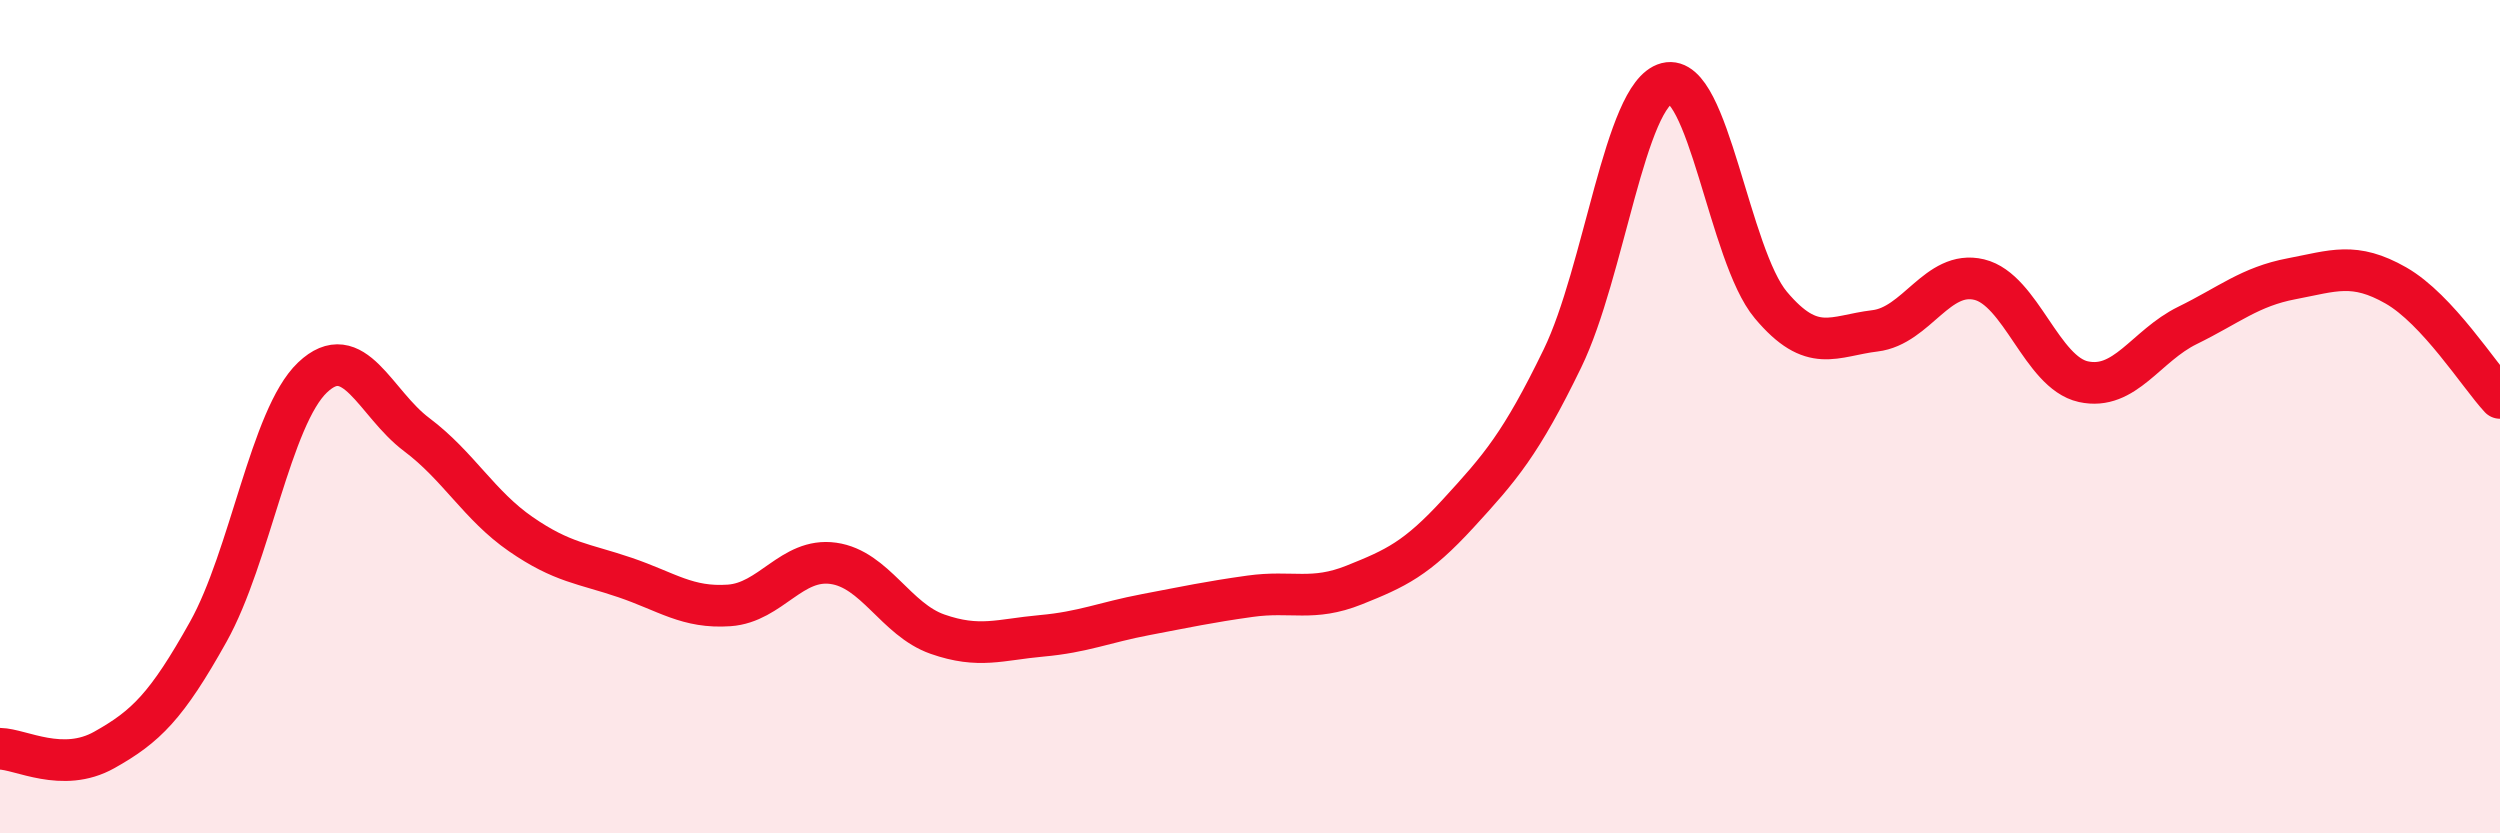 
    <svg width="60" height="20" viewBox="0 0 60 20" xmlns="http://www.w3.org/2000/svg">
      <path
        d="M 0,17.97 C 0.5,17.98 1.5,18.56 2.5,18 C 3.5,17.44 4,16.95 5,15.16 C 6,13.37 6.5,10.01 7.5,9.06 C 8.5,8.11 9,9.68 10,10.43 C 11,11.18 11.5,12.13 12.5,12.82 C 13.5,13.51 14,13.52 15,13.86 C 16,14.2 16.5,14.6 17.5,14.53 C 18.5,14.46 19,13.38 20,13.52 C 21,13.66 21.5,14.87 22.5,15.22 C 23.5,15.57 24,15.35 25,15.26 C 26,15.17 26.5,14.94 27.5,14.75 C 28.5,14.56 29,14.45 30,14.31 C 31,14.17 31.5,14.44 32.5,14.04 C 33.5,13.64 34,13.41 35,12.32 C 36,11.23 36.5,10.66 37.5,8.6 C 38.5,6.54 39,2.26 40,2 C 41,1.74 41.5,6.13 42.5,7.32 C 43.5,8.51 44,8.06 45,7.94 C 46,7.82 46.5,6.47 47.5,6.71 C 48.5,6.95 49,8.94 50,9.16 C 51,9.38 51.5,8.3 52.5,7.81 C 53.5,7.32 54,6.88 55,6.69 C 56,6.5 56.5,6.28 57.5,6.85 C 58.5,7.42 59.5,9.01 60,9.55L60 20L0 20Z"
        fill="#EB0A25"
        opacity="0.1"
        stroke-linecap="round"
        stroke-linejoin="round"
      />
      <path
        d="M 0,17.97 C 0.5,17.98 1.5,18.56 2.5,18 C 3.5,17.44 4,16.95 5,15.16 C 6,13.37 6.5,10.01 7.5,9.06 C 8.5,8.11 9,9.68 10,10.43 C 11,11.18 11.5,12.13 12.5,12.82 C 13.5,13.51 14,13.52 15,13.86 C 16,14.2 16.5,14.6 17.5,14.53 C 18.5,14.46 19,13.38 20,13.52 C 21,13.66 21.5,14.87 22.5,15.22 C 23.5,15.57 24,15.35 25,15.26 C 26,15.17 26.5,14.94 27.5,14.75 C 28.5,14.56 29,14.45 30,14.31 C 31,14.17 31.5,14.44 32.5,14.04 C 33.5,13.64 34,13.41 35,12.32 C 36,11.23 36.5,10.66 37.5,8.6 C 38.5,6.54 39,2.26 40,2 C 41,1.74 41.5,6.13 42.5,7.32 C 43.5,8.51 44,8.06 45,7.94 C 46,7.82 46.5,6.47 47.5,6.71 C 48.5,6.95 49,8.94 50,9.16 C 51,9.38 51.5,8.3 52.5,7.81 C 53.5,7.32 54,6.88 55,6.69 C 56,6.5 56.5,6.28 57.5,6.85 C 58.5,7.42 59.5,9.01 60,9.55"
        stroke="#EB0A25"
        stroke-width="1"
        fill="none"
        stroke-linecap="round"
        stroke-linejoin="round"
      />
    </svg>
  